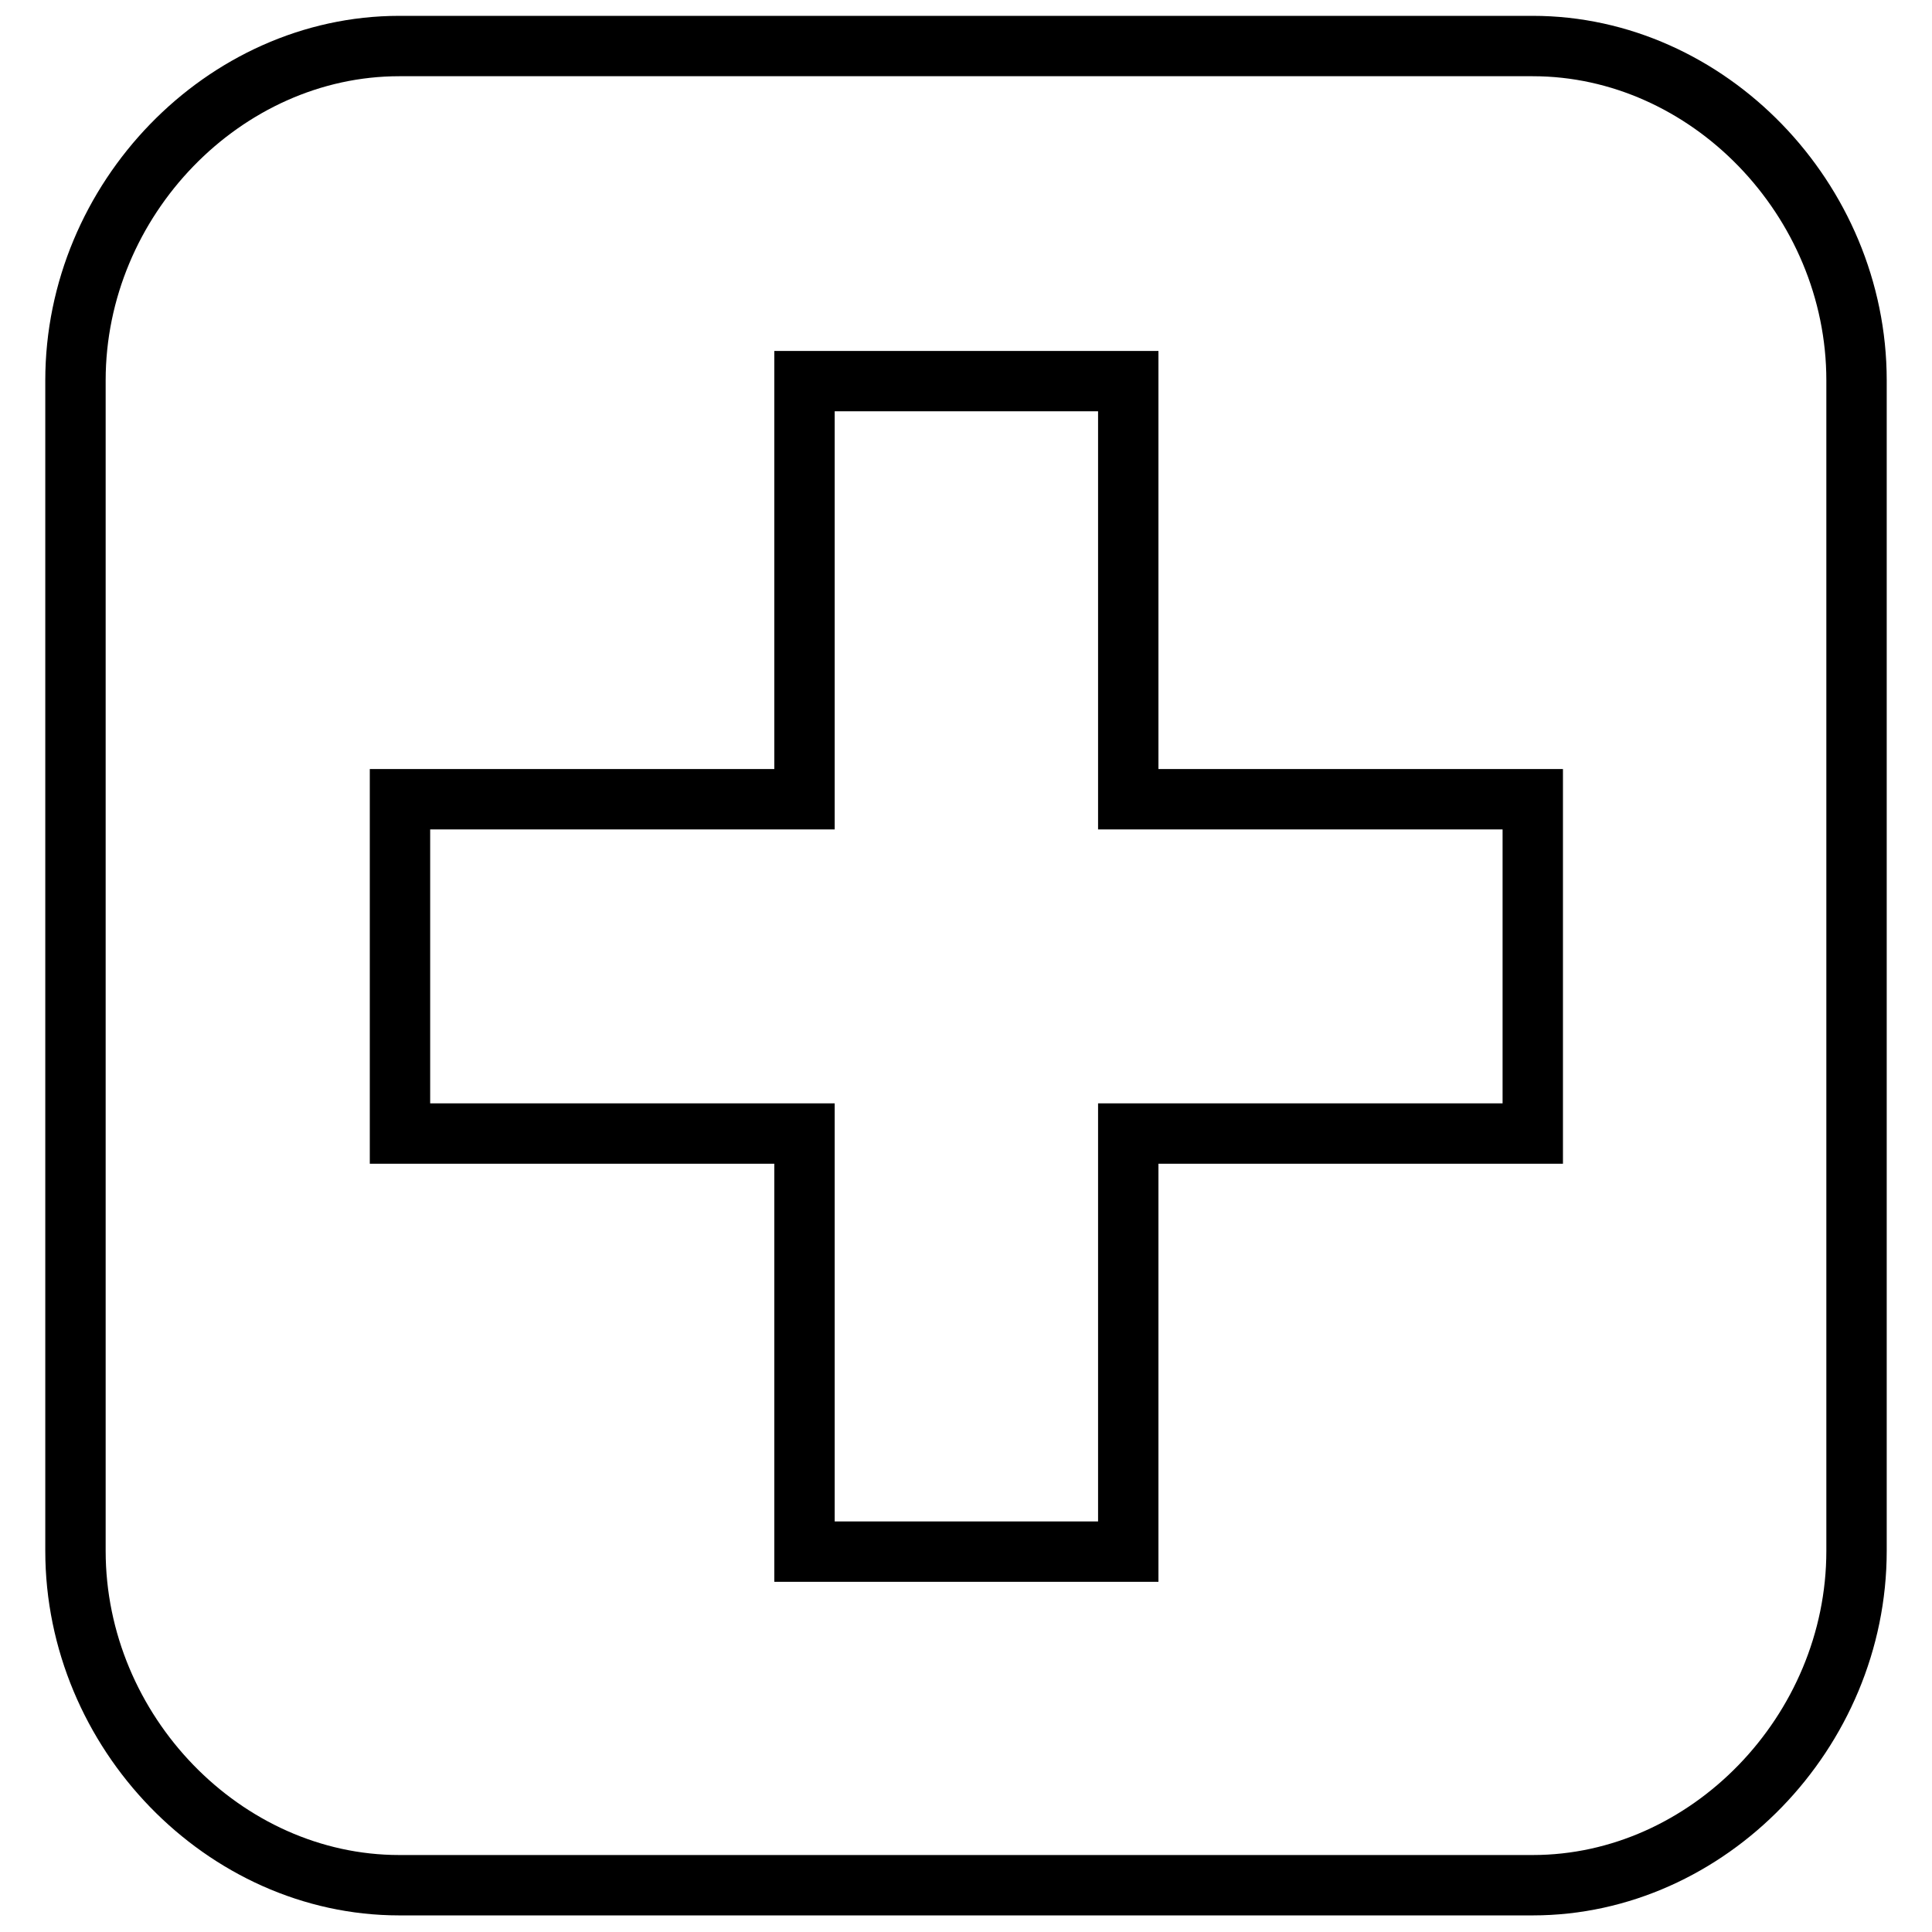 <?xml version="1.0" encoding="utf-8"?>
<!-- Svg Vector Icons : http://www.onlinewebfonts.com/icon -->
<!DOCTYPE svg PUBLIC "-//W3C//DTD SVG 1.1//EN" "http://www.w3.org/Graphics/SVG/1.1/DTD/svg11.dtd">
<svg version="1.1" xmlns="http://www.w3.org/2000/svg" xmlns:xlink="http://www.w3.org/1999/xlink" x="0px" y="0px" viewBox="0 0 256 256" enable-background="new 0 0 256 256" xml:space="preserve">
<g> <path stroke-width="8" fill-opacity="0" stroke="#000000"  d="M203.1,6.1c-150.2,0-150.2,0-150.2,0C29.7,6.1,10,26.4,10,50.4c0,155.1,0,155.1,0,155.1 c0,24,19.7,44.3,42.9,44.3c150.2,0,150.2,0,150.2,0c23.2,0,42.9-20.3,42.9-44.3c0-155.1,0-155.1,0-155.1 C246,26.4,226.3,6.1,203.1,6.1 M203.1,150.2c-53.6,0-53.6,0-53.6,0c0,55.4,0,55.4,0,55.4c-42.9,0-42.9,0-42.9,0 c0-55.4,0-55.4,0-55.4c-53.6,0-53.6,0-53.6,0c0-44.3,0-44.3,0-44.3c53.6,0,53.6,0,53.6,0c0-55.4,0-55.4,0-55.4 c42.9,0,42.9,0,42.9,0c0,55.4,0,55.4,0,55.4c53.6,0,53.6,0,53.6,0V150.2L203.1,150.2L203.1,150.2z"/></g>
</svg>
